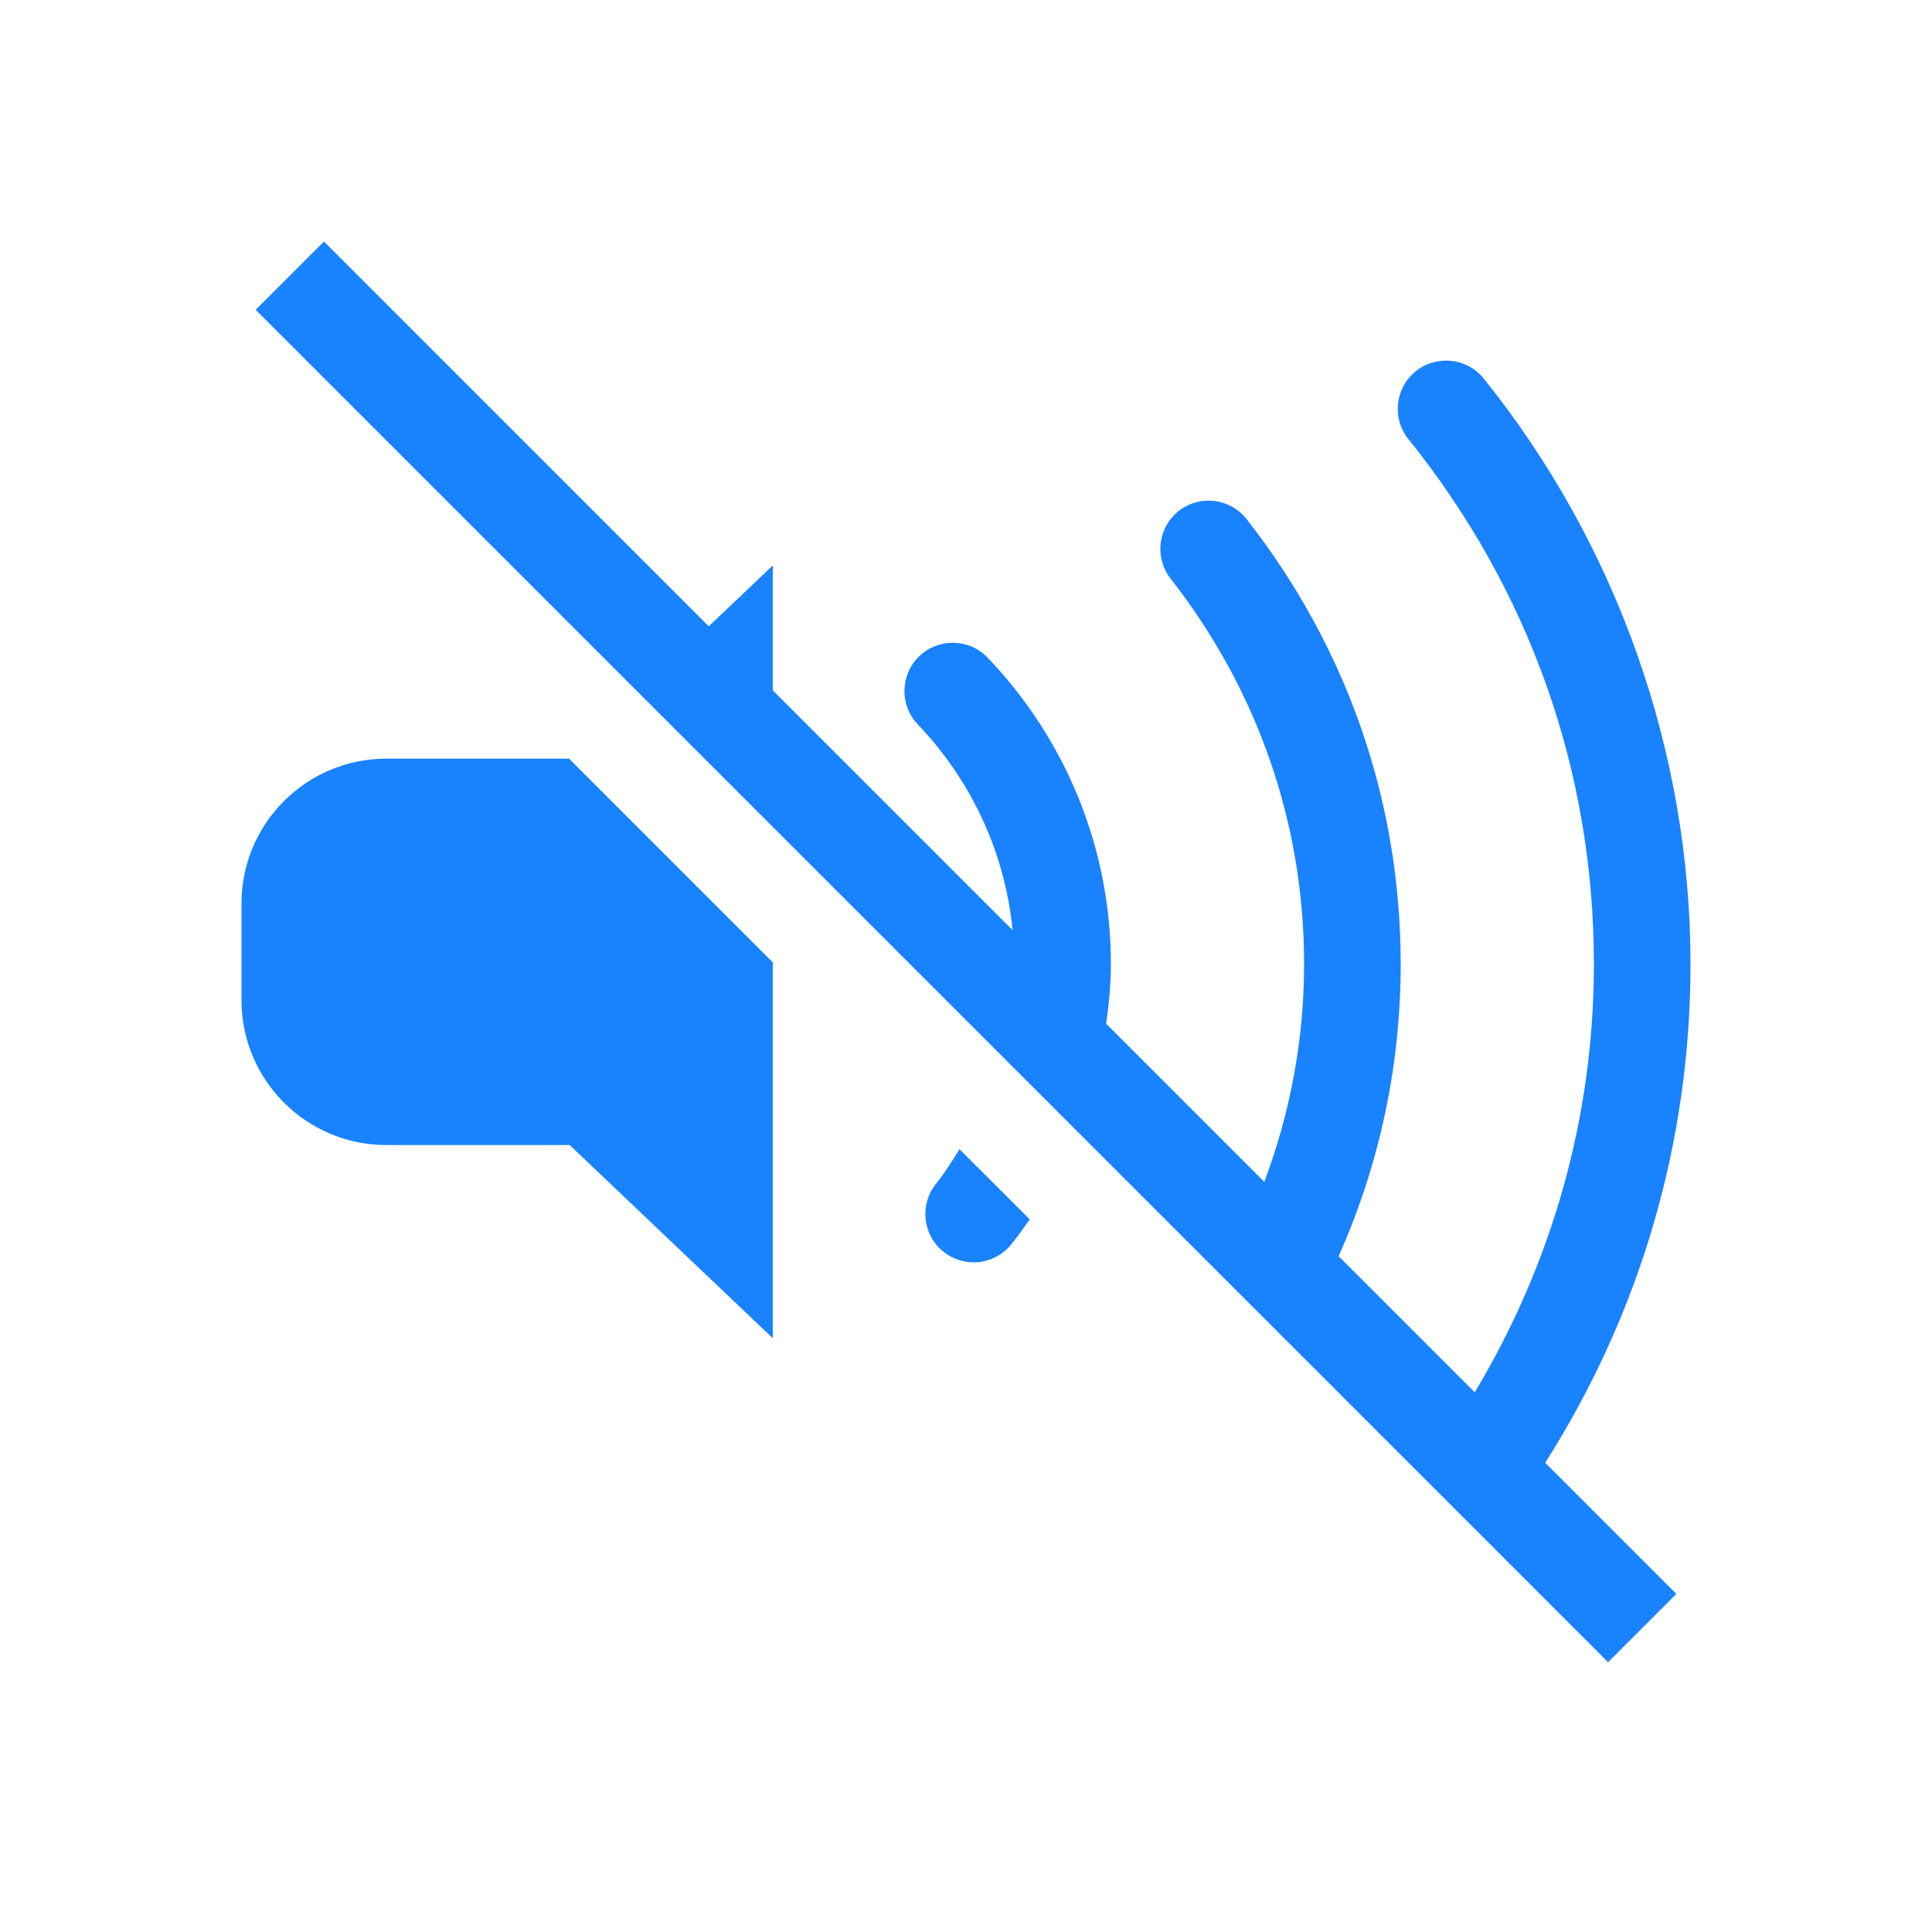 <?xml version="1.0" encoding="UTF-8"?> <svg xmlns="http://www.w3.org/2000/svg" width="40" height="40" viewBox="0 0 40 40" fill="none"> <path d="M6.707 5L5.293 6.414L33.293 34.414L34.707 33L31.992 30.285C33.963 27.182 35 23.644 35 19.963C35 15.578 33.48 11.273 30.719 7.838C30.373 7.409 29.742 7.341 29.312 7.686C28.881 8.032 28.814 8.662 29.16 9.092C31.672 12.216 33 15.976 33 19.963C33 23.11 32.145 26.138 30.533 28.826L27.715 26.008C28.559 24.113 29 22.065 29 19.963C29 16.604 27.898 13.418 25.812 10.75C25.471 10.315 24.843 10.237 24.408 10.576C23.973 10.916 23.896 11.546 24.236 11.98C26.043 14.293 27 17.054 27 19.963C27 21.517 26.714 23.036 26.176 24.469L22.902 21.195C22.959 20.788 23 20.377 23 19.963C23 17.596 22.094 15.342 20.449 13.617C20.067 13.218 19.435 13.203 19.035 13.584C18.636 13.965 18.62 14.599 19.002 14.998C20.125 16.176 20.808 17.668 20.965 19.258L16 14.293V11.707L14.674 12.967L6.707 5ZM8 15.707C6.343 15.707 5 17.05 5 18.707V20.707C5 22.364 6.343 23.707 8 23.707H11.795L16 27.707V19.926L11.781 15.707H8ZM19.865 23.793C19.712 24.035 19.565 24.28 19.383 24.504C19.035 24.932 19.098 25.562 19.527 25.91C19.713 26.061 19.936 26.135 20.158 26.135C20.449 26.135 20.737 26.009 20.934 25.766C21.071 25.598 21.196 25.422 21.32 25.246L19.865 23.793Z" fill="#1982FF"></path> </svg> 